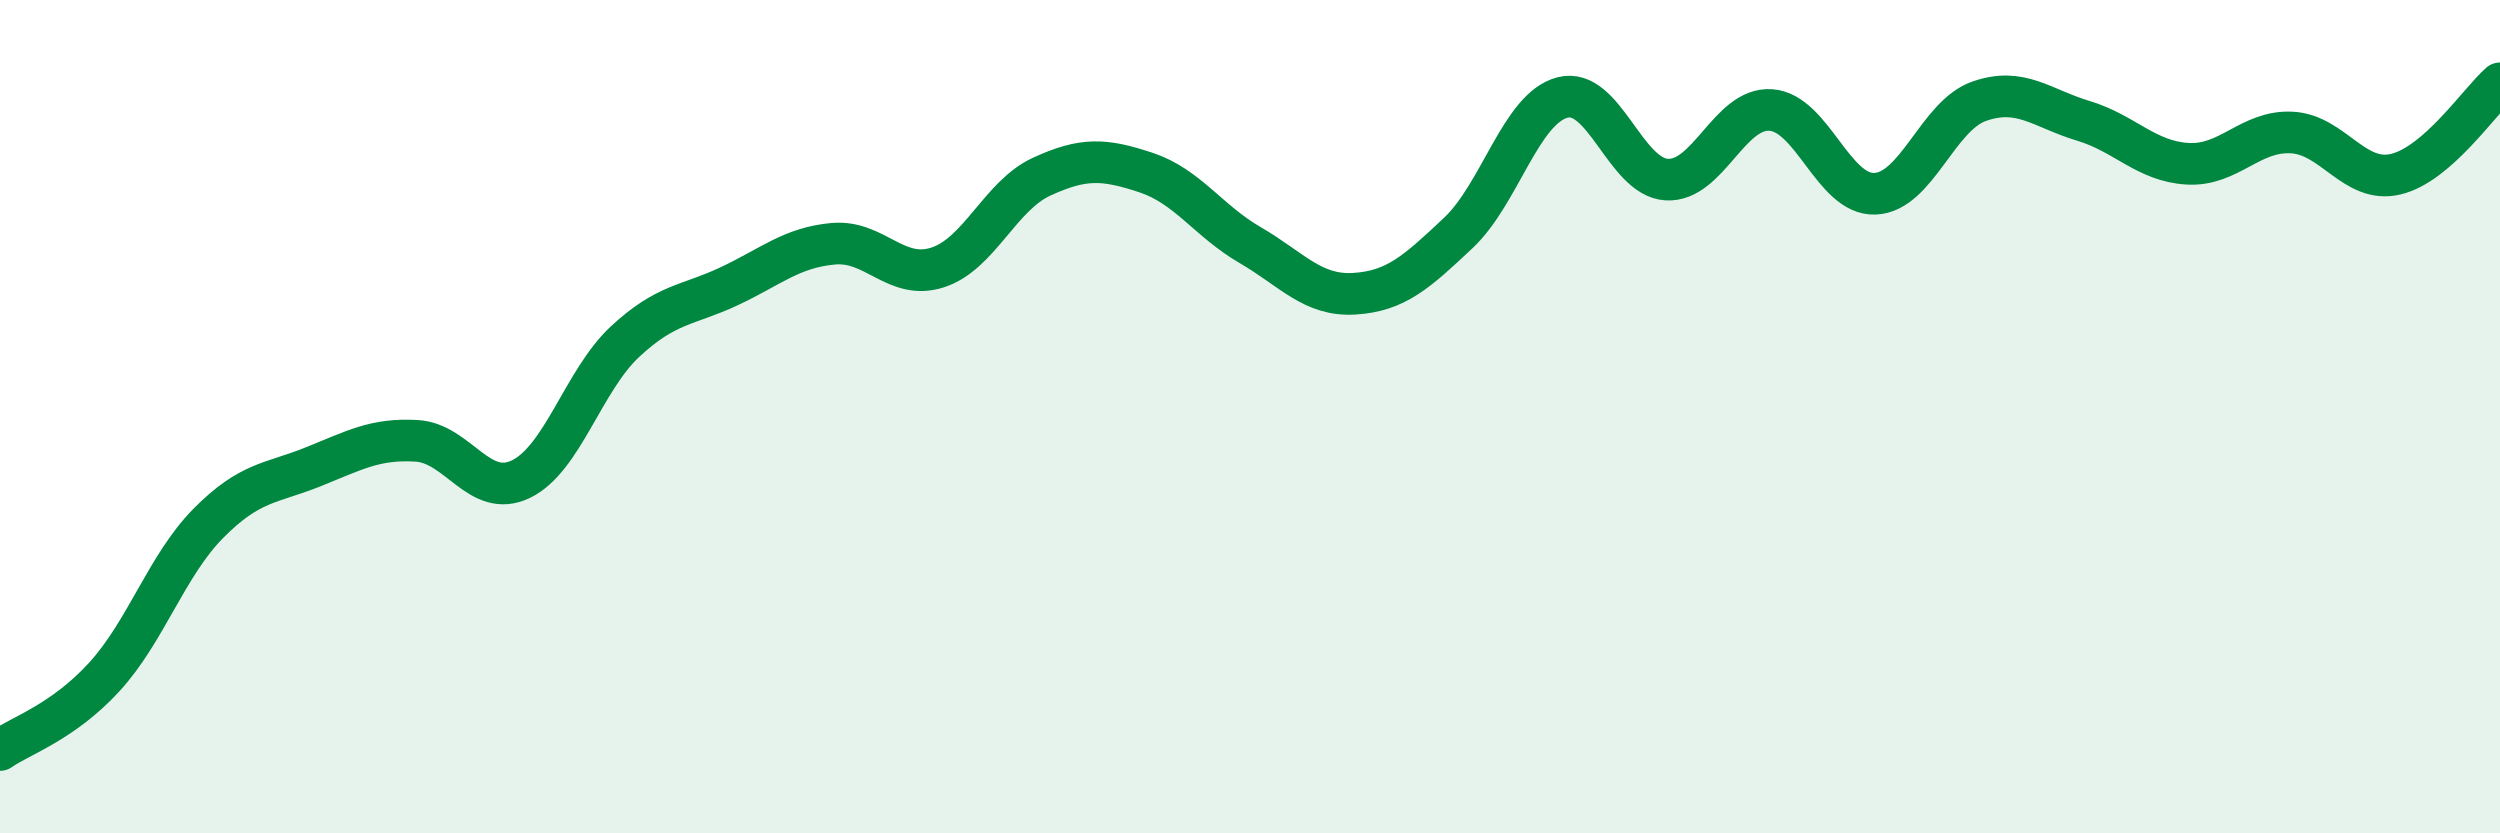 
    <svg width="60" height="20" viewBox="0 0 60 20" xmlns="http://www.w3.org/2000/svg">
      <path
        d="M 0,18 C 0.5,17.65 1.5,17.34 2.5,16.25 C 3.5,15.16 4,13.57 5,12.56 C 6,11.55 6.5,11.61 7.5,11.21 C 8.5,10.81 9,10.52 10,10.58 C 11,10.64 11.5,11.98 12.5,11.5 C 13.5,11.02 14,9.13 15,8.2 C 16,7.27 16.5,7.34 17.5,6.87 C 18.5,6.4 19,5.94 20,5.85 C 21,5.76 21.5,6.74 22.5,6.42 C 23.5,6.1 24,4.7 25,4.24 C 26,3.78 26.5,3.81 27.5,4.14 C 28.5,4.47 29,5.3 30,5.88 C 31,6.46 31.5,7.11 32.5,7.05 C 33.5,6.99 34,6.53 35,5.59 C 36,4.65 36.5,2.6 37.5,2.34 C 38.5,2.08 39,4.25 40,4.31 C 41,4.37 41.5,2.57 42.5,2.64 C 43.5,2.71 44,4.69 45,4.65 C 46,4.61 46.5,2.78 47.5,2.43 C 48.5,2.08 49,2.6 50,2.9 C 51,3.2 51.5,3.87 52.5,3.93 C 53.5,3.99 54,3.13 55,3.18 C 56,3.23 56.5,4.42 57.5,4.18 C 58.5,3.94 59.5,2.44 60,2L60 20L0 20Z"
        fill="#008740"
        opacity="0.1"
        stroke-linecap="round"
        stroke-linejoin="round"
      />
      <path
        d="M 0,18 C 0.5,17.65 1.5,17.34 2.5,16.25 C 3.5,15.16 4,13.57 5,12.56 C 6,11.55 6.5,11.61 7.5,11.21 C 8.5,10.81 9,10.52 10,10.58 C 11,10.64 11.5,11.98 12.5,11.5 C 13.5,11.02 14,9.13 15,8.2 C 16,7.27 16.5,7.34 17.5,6.87 C 18.5,6.4 19,5.94 20,5.85 C 21,5.76 21.5,6.74 22.5,6.42 C 23.5,6.1 24,4.7 25,4.24 C 26,3.78 26.5,3.81 27.5,4.14 C 28.5,4.47 29,5.3 30,5.88 C 31,6.46 31.5,7.11 32.5,7.05 C 33.5,6.99 34,6.53 35,5.59 C 36,4.65 36.5,2.6 37.5,2.34 C 38.5,2.08 39,4.25 40,4.31 C 41,4.37 41.5,2.57 42.5,2.64 C 43.5,2.71 44,4.69 45,4.65 C 46,4.61 46.5,2.78 47.5,2.43 C 48.5,2.08 49,2.6 50,2.9 C 51,3.2 51.5,3.87 52.5,3.93 C 53.5,3.99 54,3.13 55,3.18 C 56,3.23 56.5,4.42 57.5,4.18 C 58.5,3.94 59.5,2.44 60,2"
        stroke="#008740"
        stroke-width="1"
        fill="none"
        stroke-linecap="round"
        stroke-linejoin="round"
      />
    </svg>
  